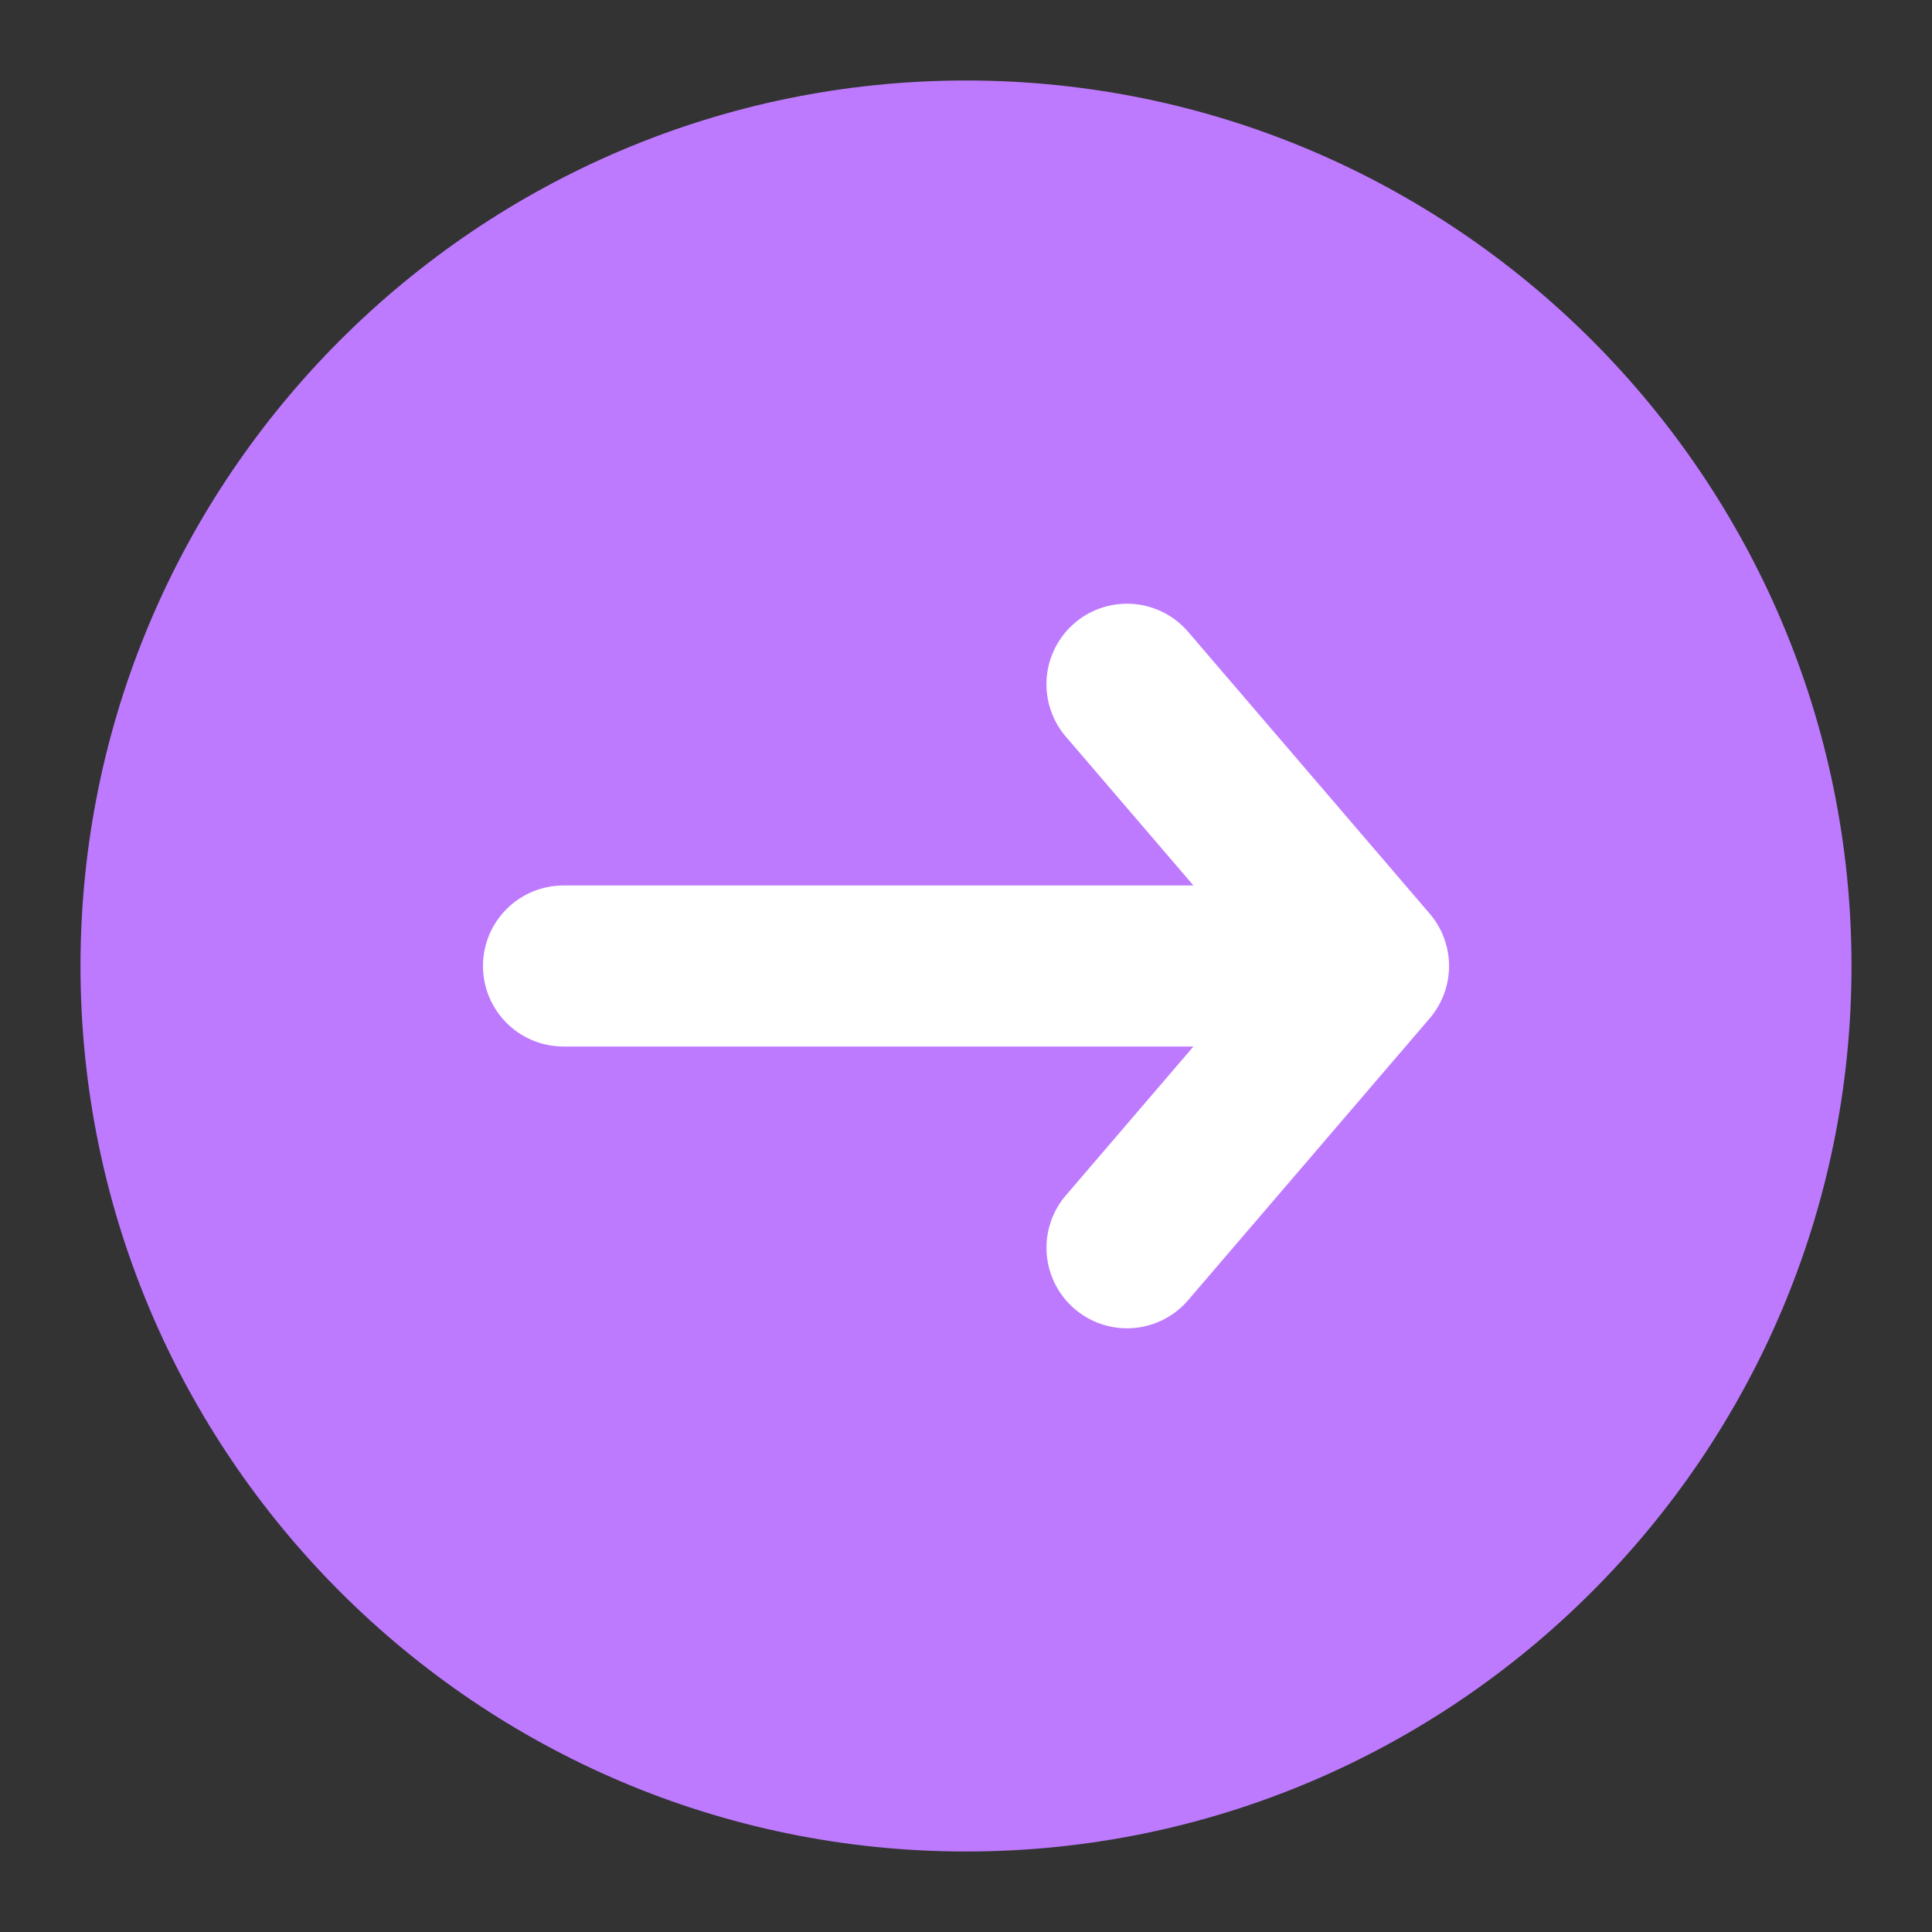 <svg xmlns="http://www.w3.org/2000/svg" version="1.1" xmlns:xlink="http://www.w3.org/1999/xlink" width="512" height="512" x="0" y="0" viewBox="0 0 48 48" style="enable-background:new 0 0 512 512" xml:space="preserve" class=""><rect x="0" y="0" width="48" height="48" fill="#333333" stroke="none"/><g><path fill="#be7aff" d="M24 2C11.87 2 2 11.87 2 24s9.87 22 22 22 22-9.87 22-22S36.13 2 24 2z" opacity="1" data-original="#ffc107"></path><path fill="#ffffff" d="m35.519 25.302-6 7a1.998 1.998 0 0 1-2.82.217 2 2 0 0 1-.218-2.82L29.651 26H14a2 2 0 0 1 0-4h15.651l-3.17-3.698a2 2 0 0 1 3.038-2.604l6 7a2 2 0 0 1 0 2.604z" opacity="1" data-original="#ffffff"></path></g></svg>